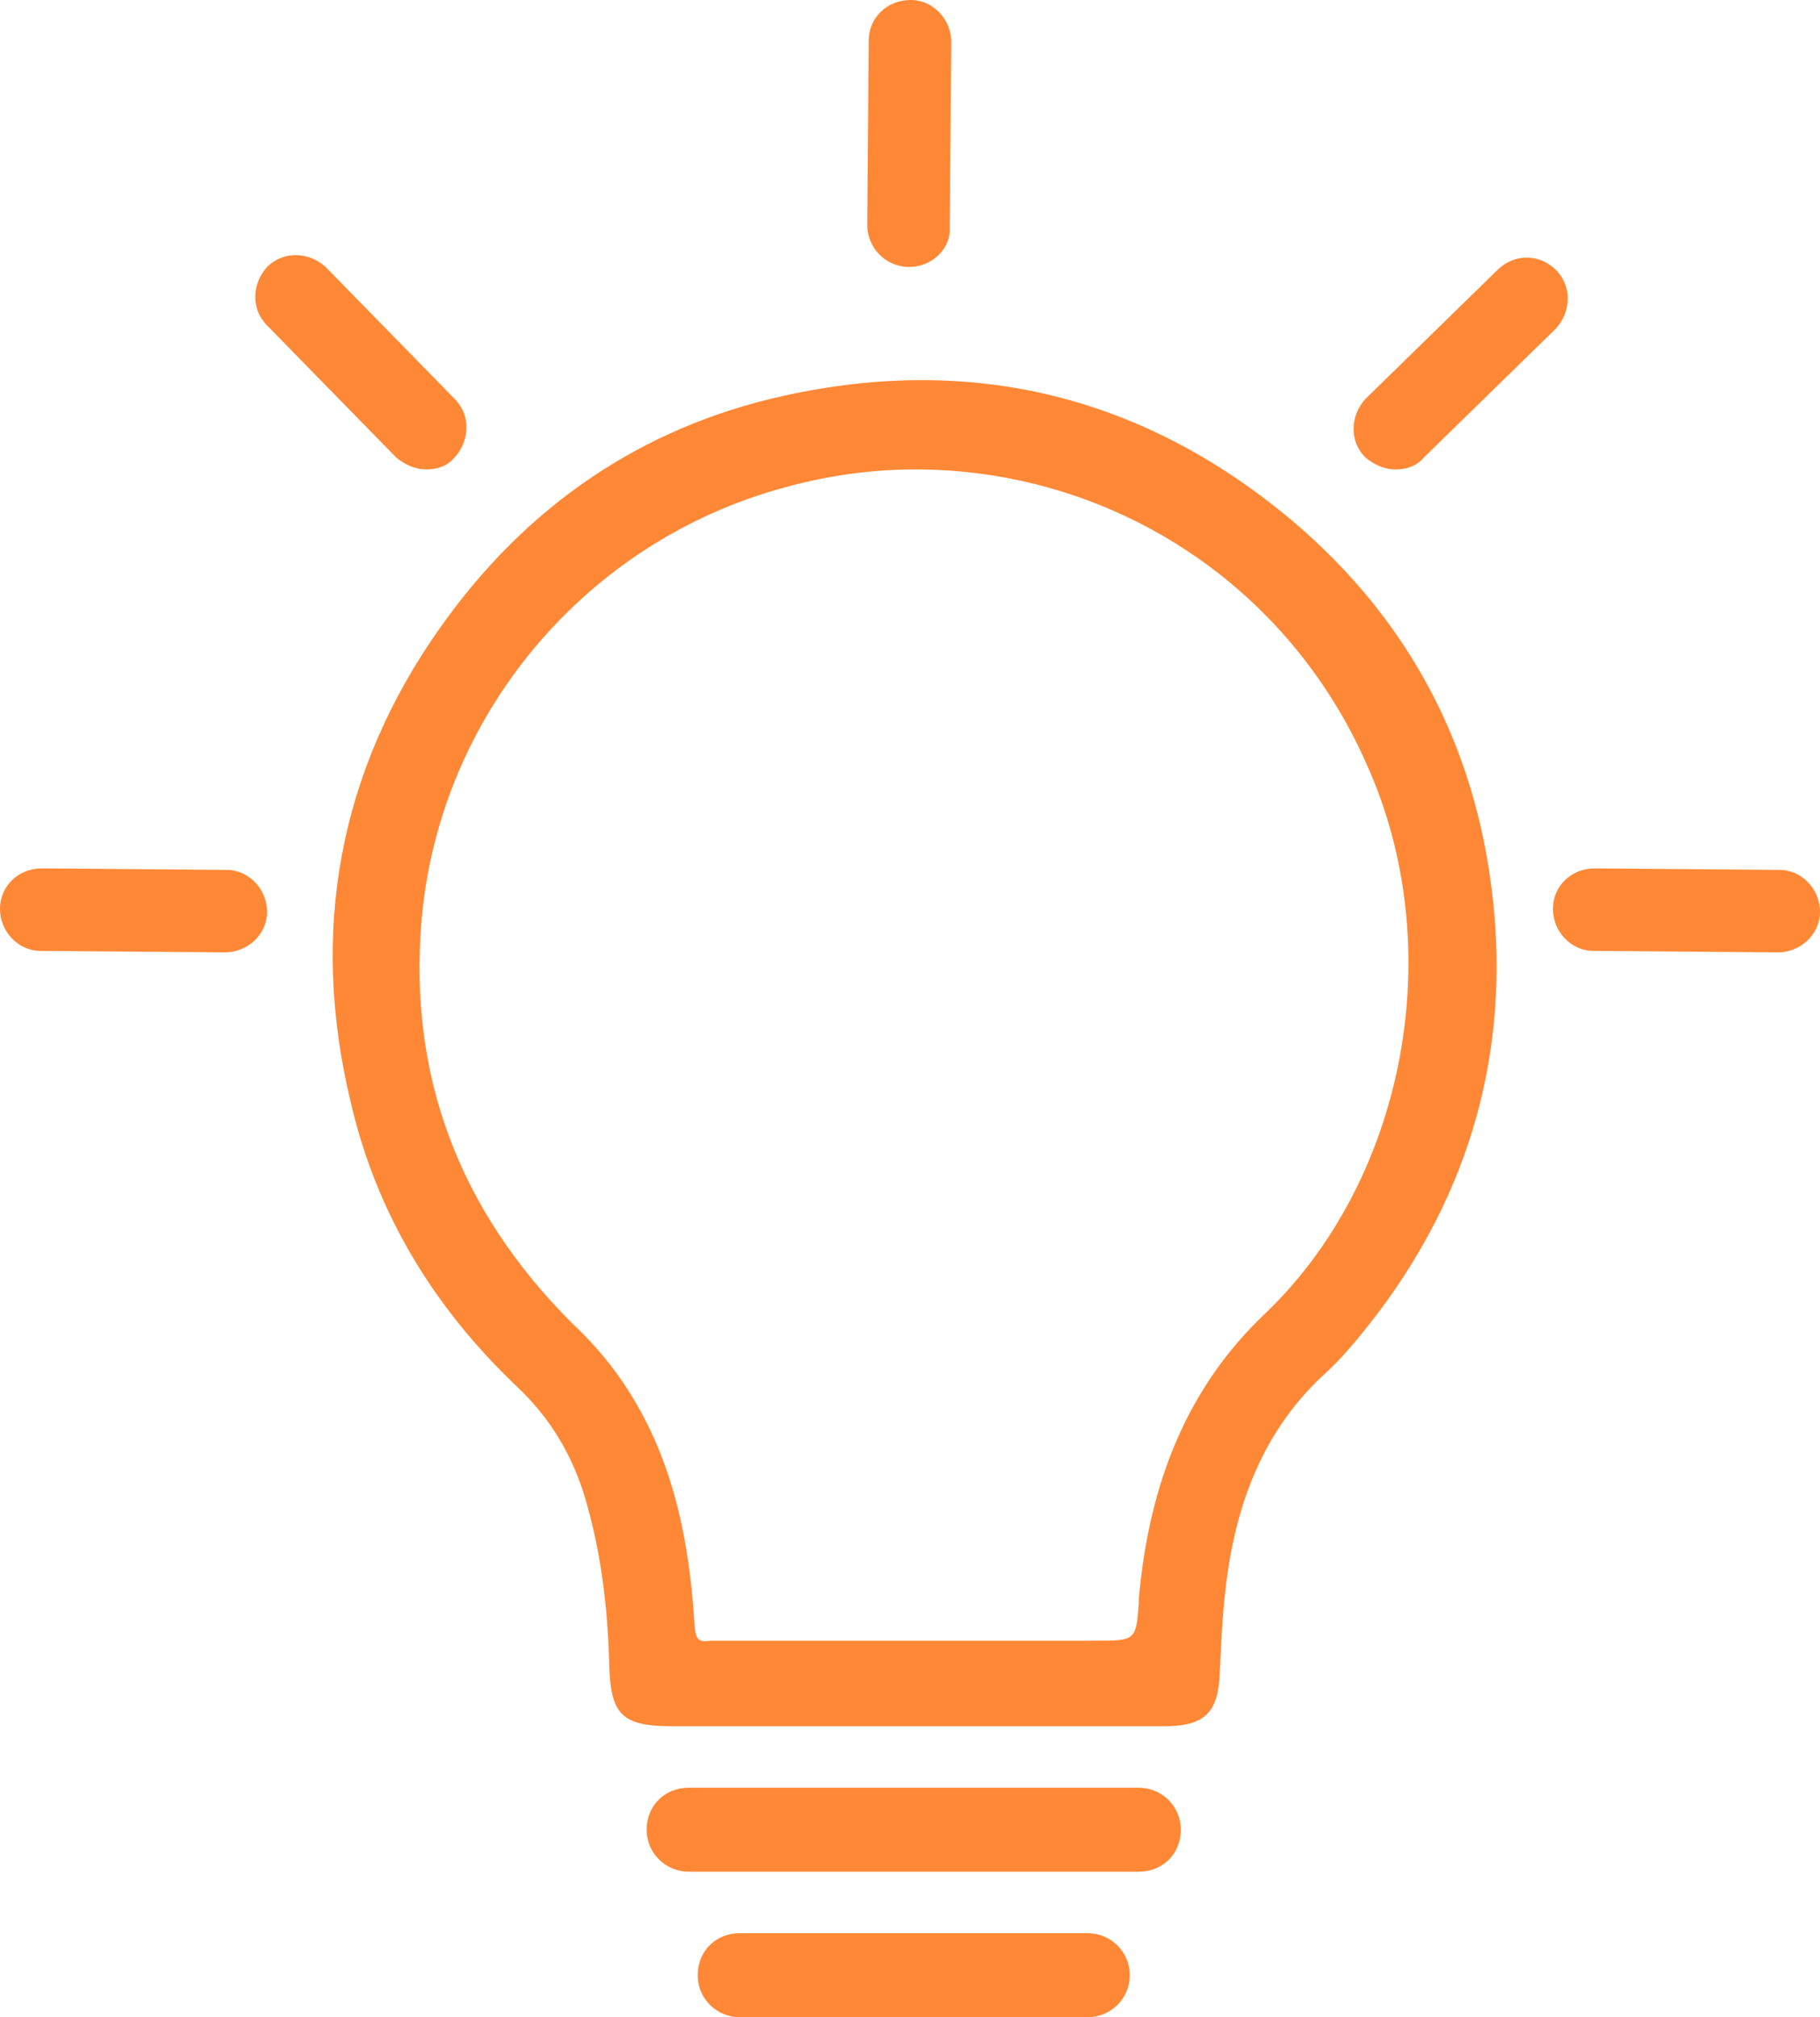 <?xml version="1.0" encoding="UTF-8"?> <svg xmlns="http://www.w3.org/2000/svg" width="37" height="41" viewBox="0 0 37 41" fill="none"><path d="M8.663 9.541C8.45 9.541 8.236 9.45 8.053 9.297L5.43 6.615C5.094 6.279 5.125 5.761 5.43 5.426C5.765 5.09 6.284 5.121 6.619 5.426L9.243 8.108C9.578 8.444 9.548 8.962 9.243 9.297C9.09 9.48 8.877 9.541 8.663 9.541Z" fill="#FE8836"></path><path d="M18.485 5.426C17.997 5.426 17.631 5.03 17.631 4.572L17.661 0.823C17.661 0.366 18.027 0 18.515 0C18.973 0 19.339 0.396 19.339 0.854L19.308 4.603C19.339 5.06 18.942 5.426 18.485 5.426Z" fill="#FE8836"></path><path d="M28.368 9.542C28.154 9.542 27.941 9.451 27.758 9.298C27.422 8.963 27.453 8.445 27.758 8.109L30.442 5.488C30.778 5.152 31.296 5.152 31.632 5.488C31.967 5.823 31.937 6.341 31.632 6.677L28.948 9.298C28.795 9.481 28.581 9.542 28.368 9.542Z" fill="#FE8836"></path><path d="M36.146 19.357L32.394 19.327C31.936 19.327 31.57 18.931 31.57 18.473C31.57 18.016 31.936 17.65 32.424 17.65L36.176 17.681C36.634 17.681 37 18.077 37 18.534C37 18.992 36.603 19.357 36.146 19.357Z" fill="#FE8836"></path><path d="M4.575 19.357L0.824 19.327C0.366 19.327 0 18.931 0 18.473C0 18.016 0.366 17.65 0.854 17.65L4.606 17.681C5.063 17.681 5.43 18.077 5.43 18.534C5.43 18.992 5.033 19.357 4.575 19.357Z" fill="#FE8836"></path><path fill-rule="evenodd" clip-rule="evenodd" d="M23.671 35.086C24.494 35.086 24.769 34.811 24.799 33.988V33.958L24.801 33.914C24.831 33.287 24.862 32.633 24.952 32.007C25.196 30.269 25.836 28.928 26.934 27.922C27.27 27.617 27.605 27.221 28.002 26.703C29.893 24.203 30.686 21.368 30.351 18.289C30.015 15.18 28.643 12.589 26.263 10.577C23.244 8.047 19.766 7.194 15.923 8.047C13.025 8.687 10.676 10.303 8.938 12.772C6.894 15.668 6.284 18.93 7.138 22.435C7.657 24.66 8.816 26.581 10.524 28.197C11.165 28.806 11.622 29.538 11.897 30.452C12.202 31.489 12.354 32.586 12.385 33.836C12.415 34.842 12.629 35.086 13.666 35.086H23.671ZM15.953 9.907C16.838 9.663 17.723 9.541 18.607 9.541C22.512 9.541 26.141 11.796 27.789 15.546C29.466 19.265 28.582 23.99 25.684 26.733C24.189 28.166 23.366 30.056 23.152 32.495V32.586C23.123 32.953 23.108 33.143 23.004 33.242C22.893 33.348 22.68 33.348 22.237 33.348H14.459C14.215 33.379 14.154 33.348 14.123 33.074C14.001 31.001 13.574 29.507 12.751 28.227C12.476 27.8 12.11 27.343 11.622 26.886C9.334 24.599 8.297 21.856 8.572 18.686C8.938 14.54 11.896 11.004 15.953 9.907Z" fill="#FE8836"></path><path d="M23.151 38.043H14.001C13.543 38.043 13.146 37.677 13.146 37.189C13.146 36.702 13.512 36.336 14.001 36.336H23.151C23.609 36.336 24.006 36.702 24.006 37.189C24.006 37.677 23.64 38.043 23.151 38.043Z" fill="#FE8836"></path><path d="M22.114 41H15.038C14.58 41 14.184 40.634 14.184 40.147C14.184 39.659 14.55 39.293 15.038 39.293H22.114C22.572 39.293 22.968 39.659 22.968 40.147C22.968 40.634 22.572 41 22.114 41Z" fill="#FE8836"></path></svg> 
